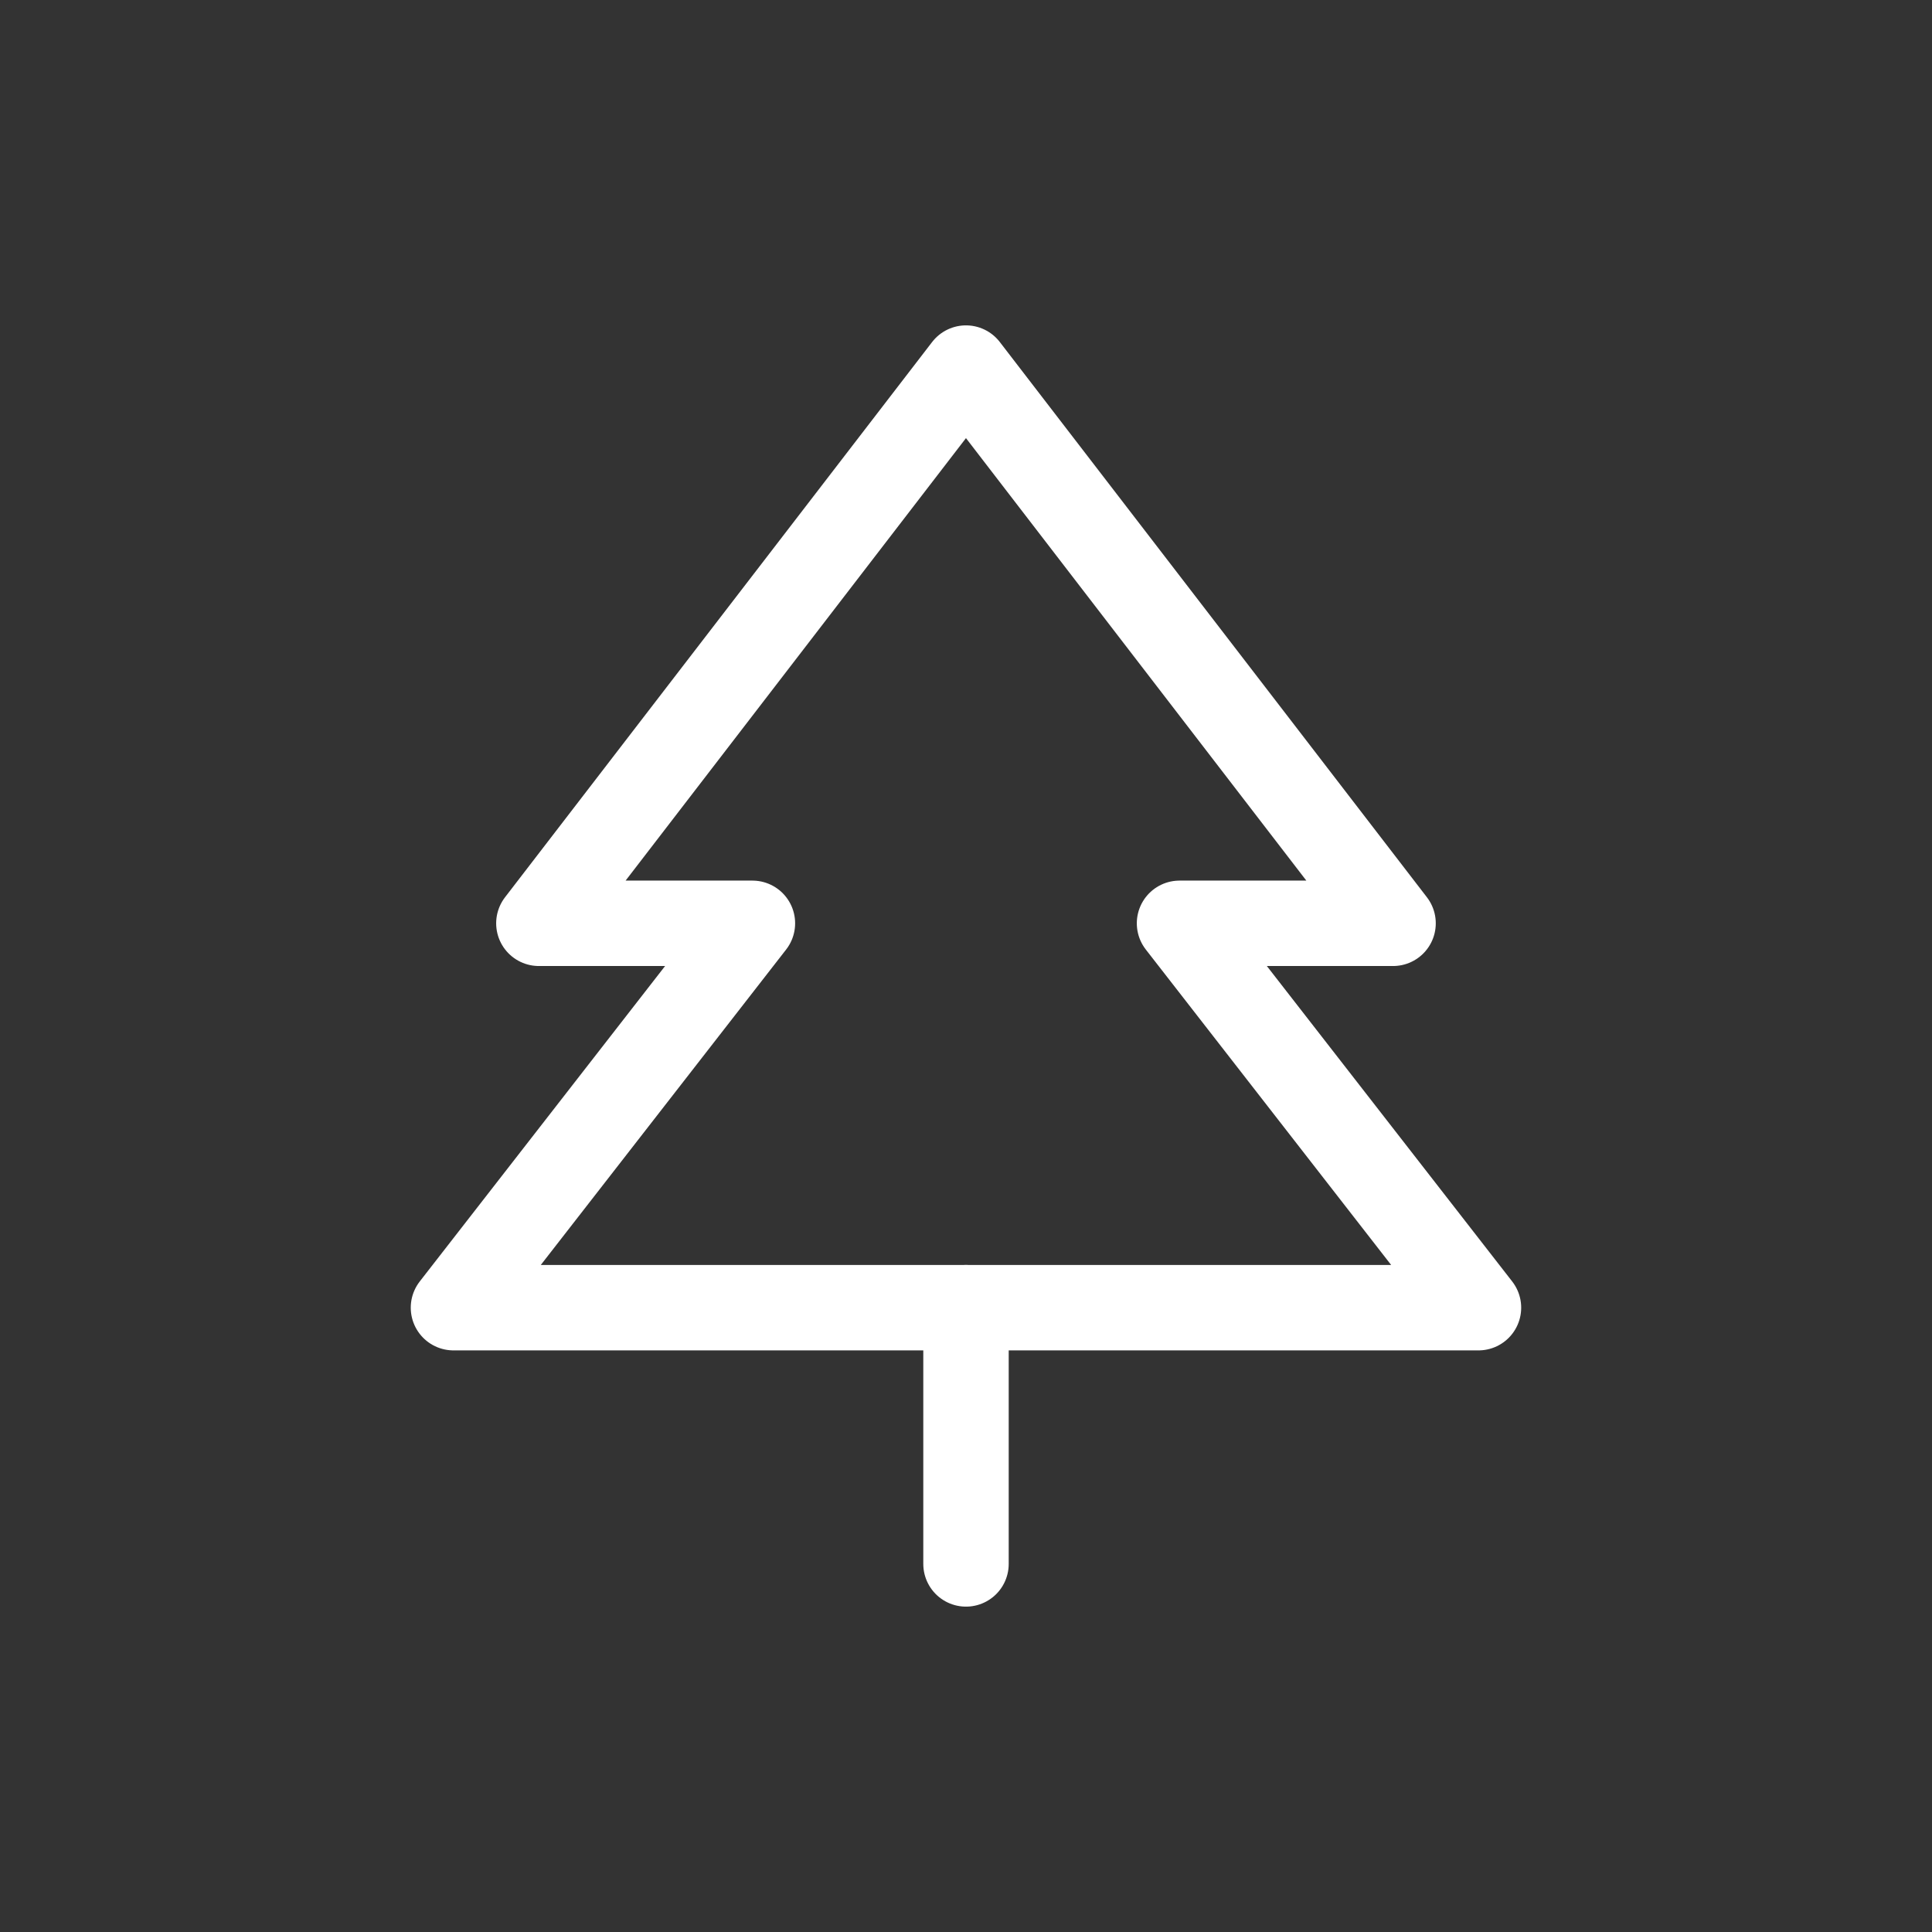<svg width="62" height="62" viewBox="0 0 62 62" fill="none" xmlns="http://www.w3.org/2000/svg">
<rect x="0" y="0" width="62" height="62" fill="#333333" stroke="none"/>
<g id="Group 1000003263">
<g id="TreeEvergreen">
<path id="Vector" d="M30.999 11.812L17.293 29.63H24.146L14.552 41.965H47.446L37.852 29.63H44.705L30.999 11.812Z" stroke="white" stroke-width="2.741" stroke-linecap="round" stroke-linejoin="round"/>
<path id="Vector_2" d="M31 41.965V50.188" stroke="white" stroke-width="2.741" stroke-linecap="round" stroke-linejoin="round"/>
</g>
</g>
</svg>
